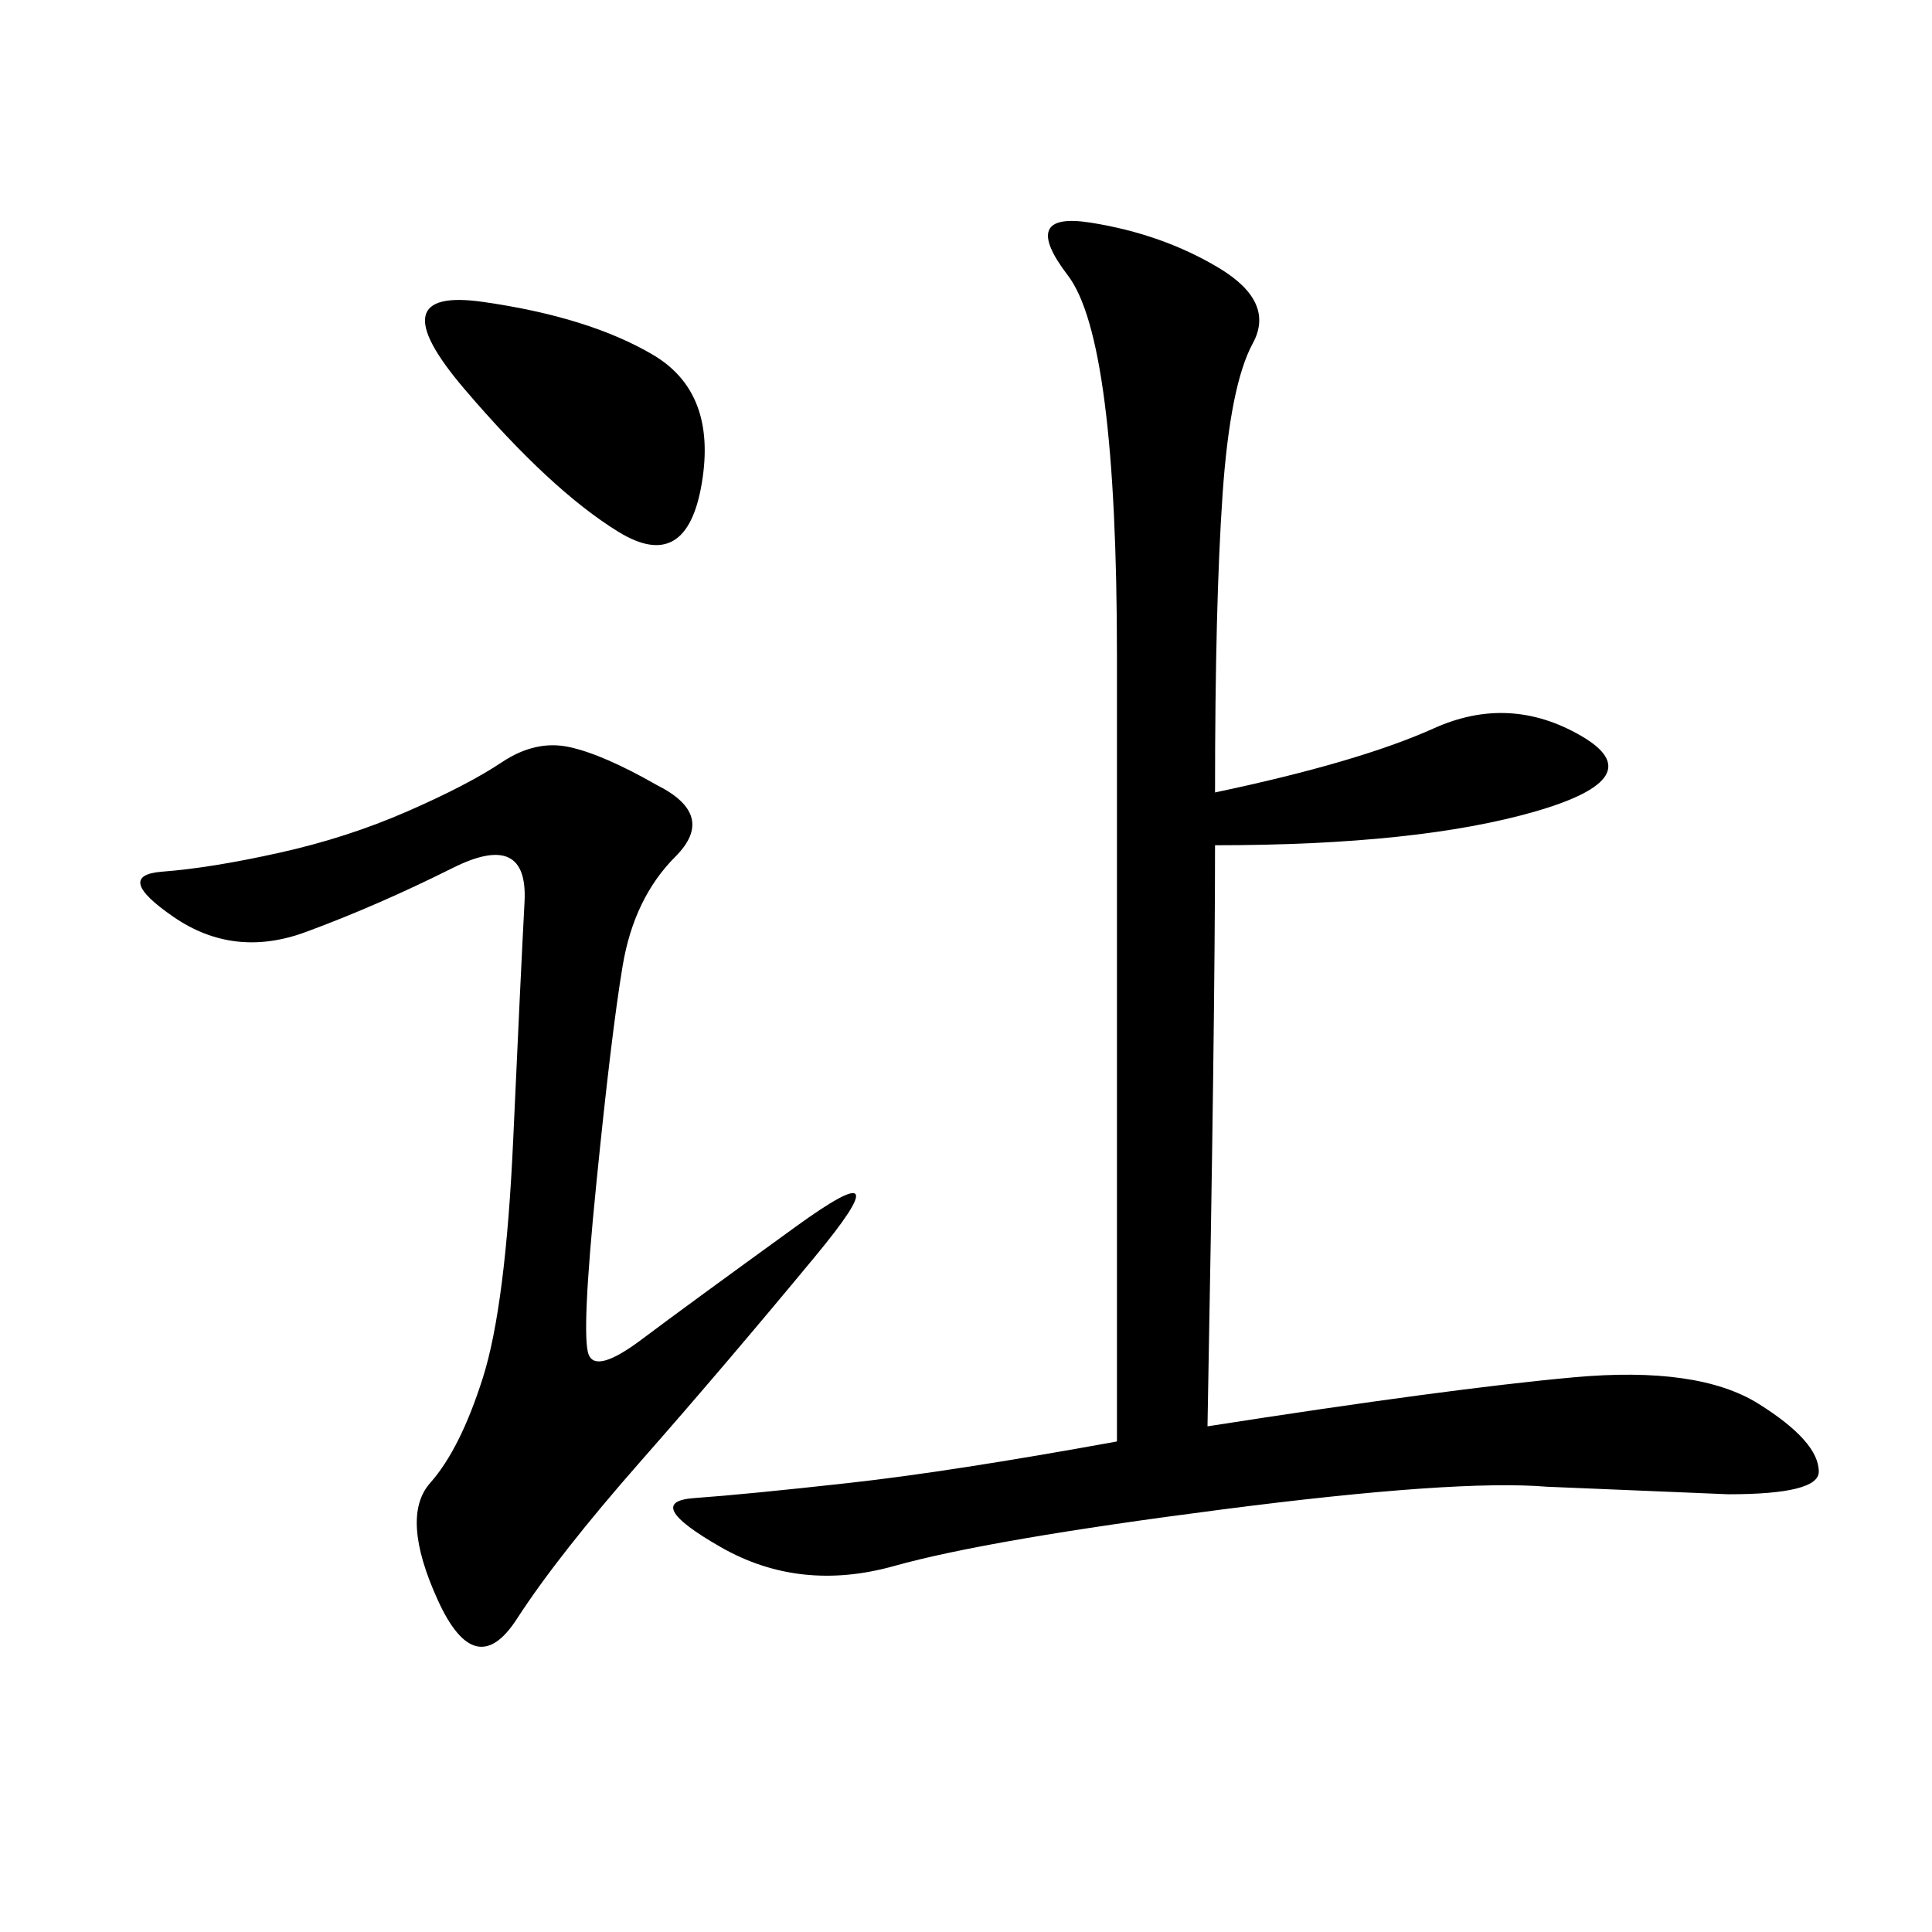 <svg xmlns="http://www.w3.org/2000/svg" xmlns:xlink="http://www.w3.org/1999/xlink" width="300" height="300"><path d="M187.50 221.48Q225 215.63 244.34 213.87Q263.67 212.11 273.05 217.97Q282.42 223.83 282.42 228.52L282.42 228.52Q282.42 232.03 268.36 232.03L268.36 232.03L240.23 230.86Q226.17 229.69 189.84 234.38Q153.52 239.06 138.87 243.16Q124.22 247.27 111.91 240.23Q99.61 233.20 107.81 232.62Q116.02 232.03 131.84 230.27Q147.66 228.52 173.44 223.83L173.44 223.83L173.44 101.95Q173.44 52.73 165.82 42.77Q158.20 32.81 169.34 34.57Q180.47 36.33 189.26 41.60Q198.05 46.88 194.53 53.32Q191.02 59.77 189.84 76.76Q188.67 93.75 188.67 123.05L188.67 123.05Q210.94 118.36 222.66 113.09Q234.38 107.81 245.51 114.26Q256.64 120.70 238.48 125.98Q220.31 131.25 188.67 131.25L188.67 131.25Q188.67 158.20 187.50 221.48L187.50 221.48ZM101.95 121.88Q111.33 126.56 104.88 133.01Q98.44 139.45 96.68 150Q94.92 160.55 92.58 183.98Q90.23 207.42 91.41 210.35Q92.58 213.28 99.61 208.01Q106.64 202.73 123.63 190.43Q140.63 178.13 126.56 195.12Q112.50 212.11 99.61 226.76Q86.72 241.41 80.27 251.37Q73.83 261.33 67.97 248.44Q62.11 235.55 66.80 230.27Q71.48 225 75 213.87Q78.52 202.73 79.69 176.95Q80.86 151.17 81.45 140.04Q82.03 128.91 70.31 134.77Q58.59 140.63 47.46 144.73Q36.33 148.83 26.95 142.38Q17.58 135.94 25.20 135.35Q32.81 134.77 43.36 132.42Q53.91 130.08 63.28 125.98Q72.66 121.88 77.93 118.36Q83.20 114.84 88.48 116.02Q93.75 117.19 101.95 121.88L101.95 121.88ZM75 46.88Q91.41 49.22 101.37 55.08Q111.33 60.94 108.98 75Q106.64 89.06 96.09 82.62Q85.55 76.17 72.07 60.35Q58.59 44.53 75 46.88L75 46.88Z"/></svg>